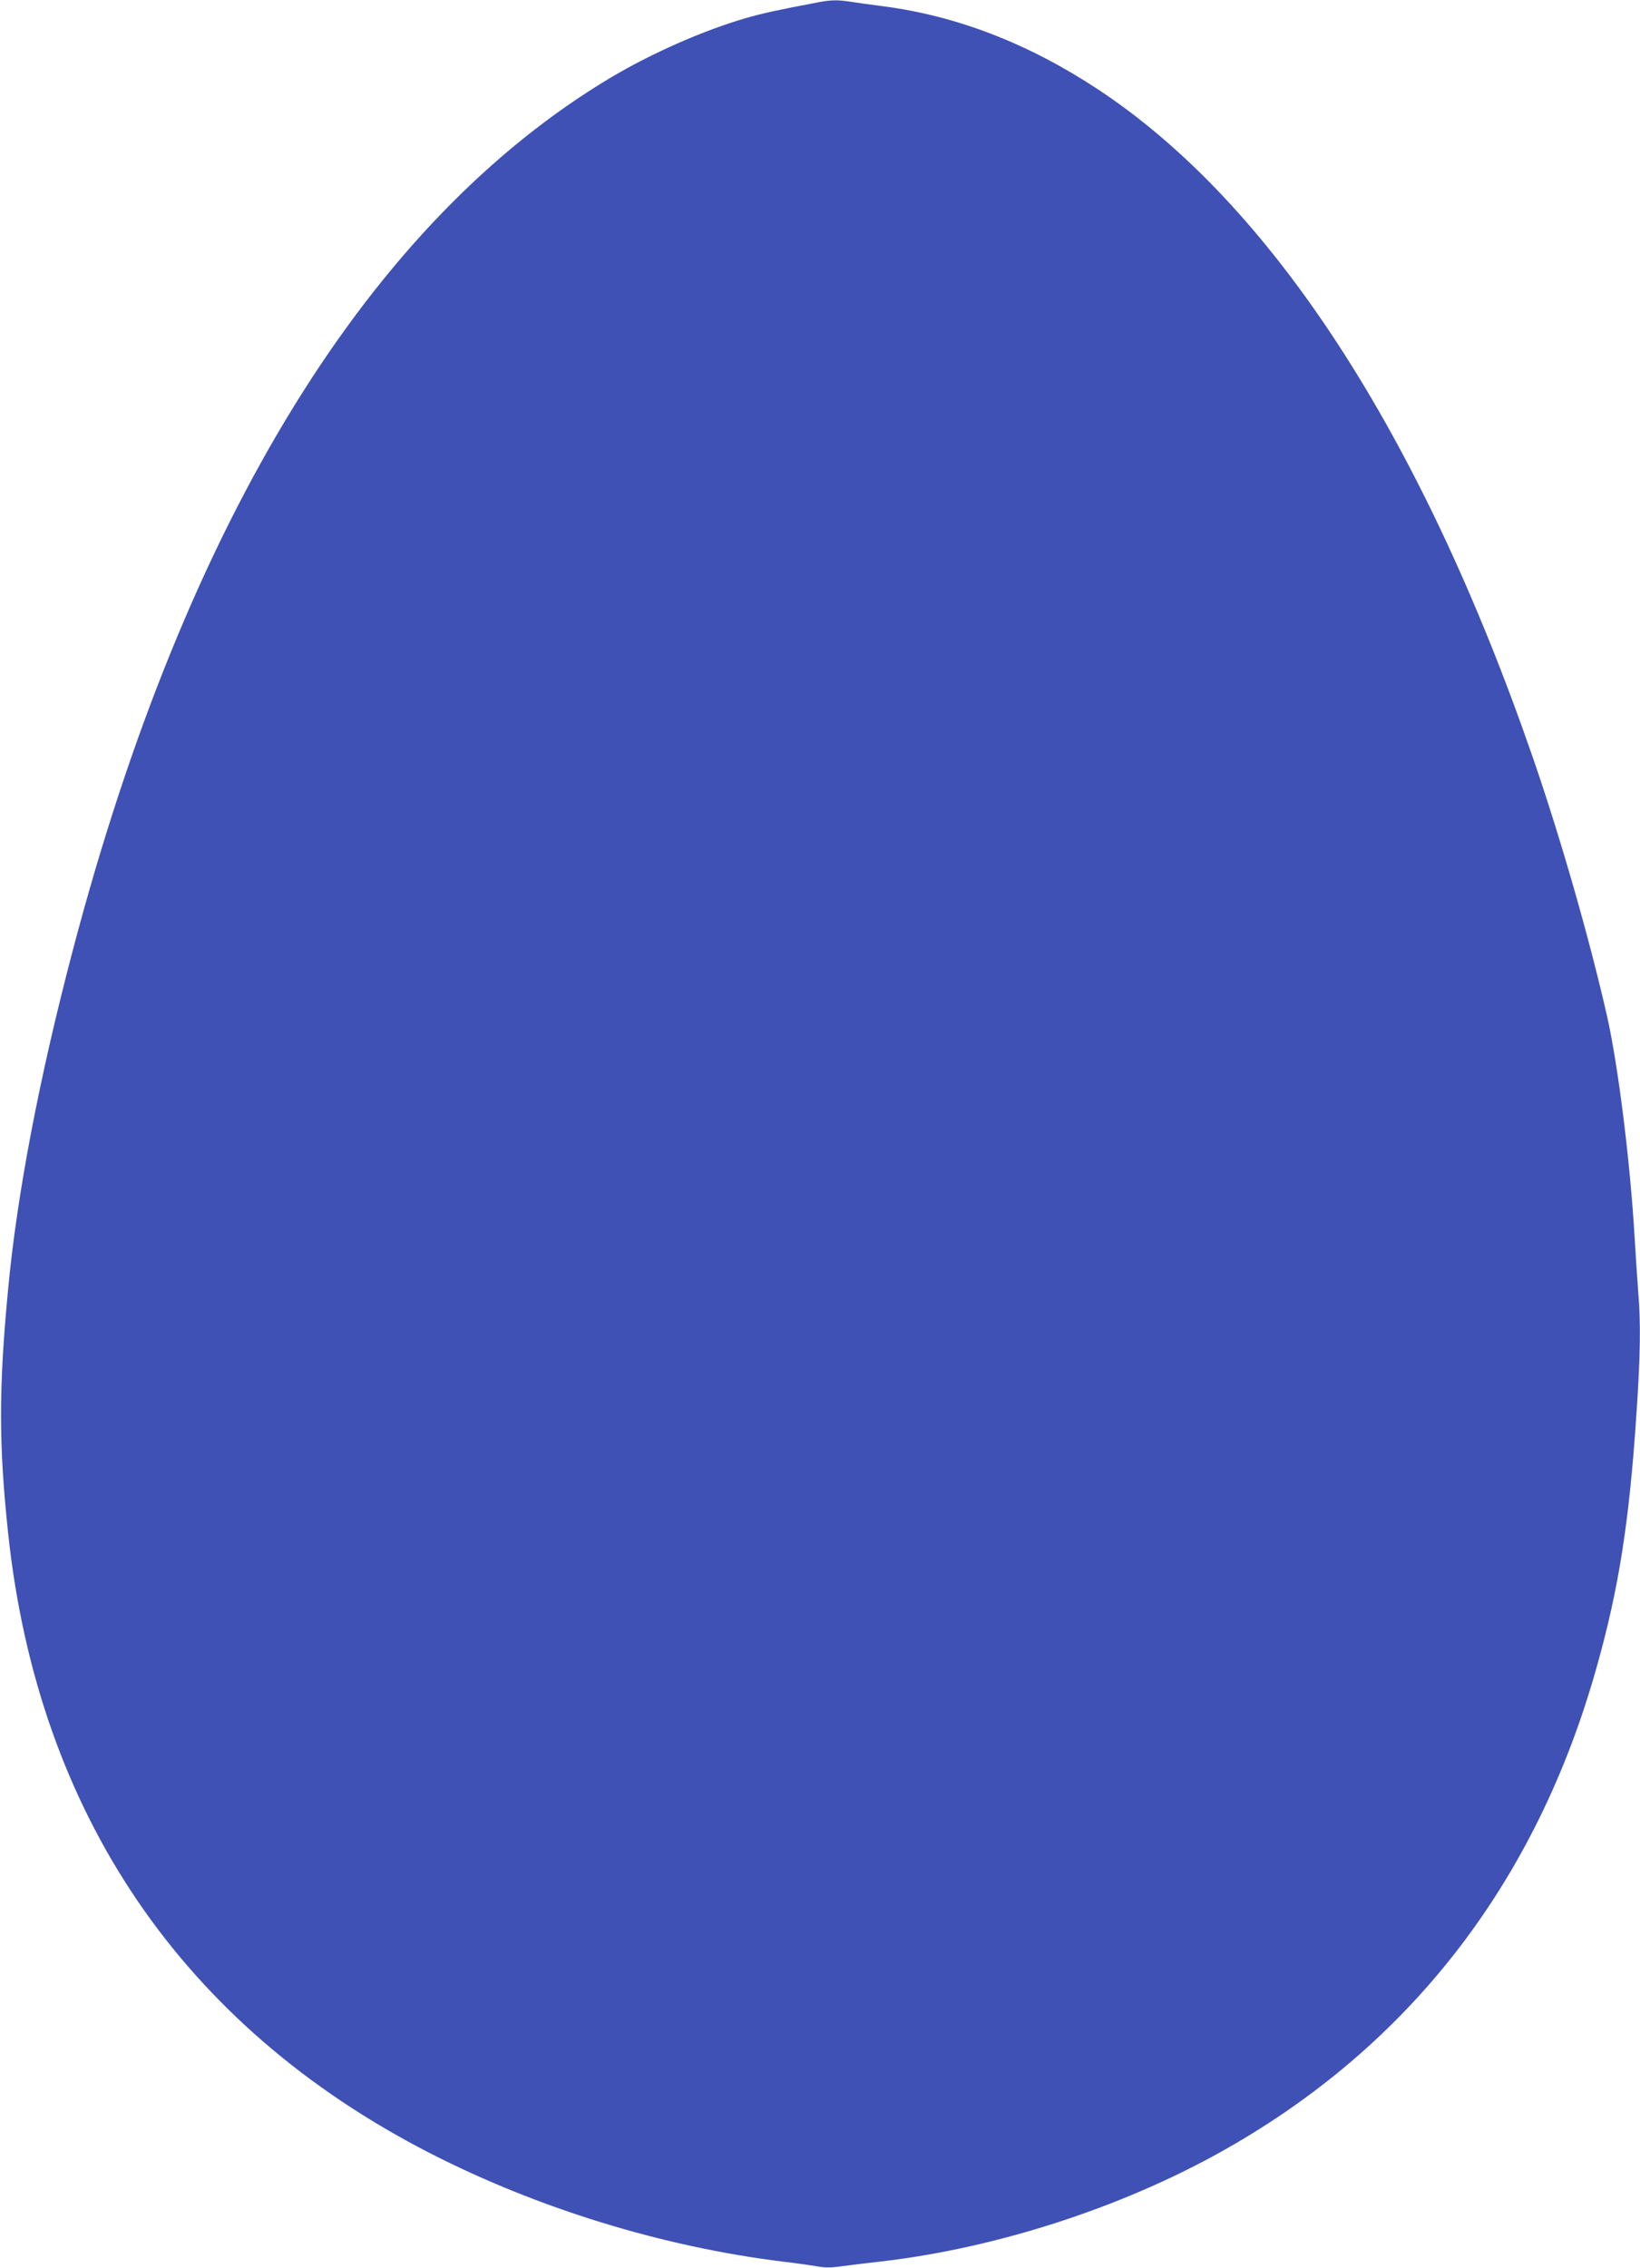 <?xml version="1.0" standalone="no"?>
<!DOCTYPE svg PUBLIC "-//W3C//DTD SVG 20010904//EN"
 "http://www.w3.org/TR/2001/REC-SVG-20010904/DTD/svg10.dtd">
<svg version="1.0" xmlns="http://www.w3.org/2000/svg"
 width="926pt" height="1280pt" viewBox="0 0 926 1280"
 preserveAspectRatio="xMidYMid meet">
<g transform="translate(0,1280) scale(0.1,-0.1)"
fill="#3f51b5" stroke="none">
<path d="M4625 12788 c-247 -47 -315 -62 -420 -92 -238 -70 -524 -196 -755
-333 -1361 -812 -2398 -2492 -3038 -4923 -189 -717 -316 -1380 -366 -1915 -54
-565 -53 -880 0 -1380 169 -1582 985 -2781 2380 -3497 609 -312 1313 -529
1994 -613 69 -8 154 -20 189 -26 48 -9 84 -9 145 0 45 6 141 18 214 26 682 78
1422 323 2007 666 1014 592 1702 1496 2036 2674 128 450 188 828 229 1445 22
326 25 513 10 688 -5 65 -14 200 -20 302 -25 431 -93 973 -155 1250 -100 442
-265 1016 -420 1464 -631 1826 -1476 3124 -2453 3770 -394 260 -797 416 -1217
471 -66 8 -148 20 -181 25 -71 11 -109 11 -179 -2z"/>
</g>
</svg>
